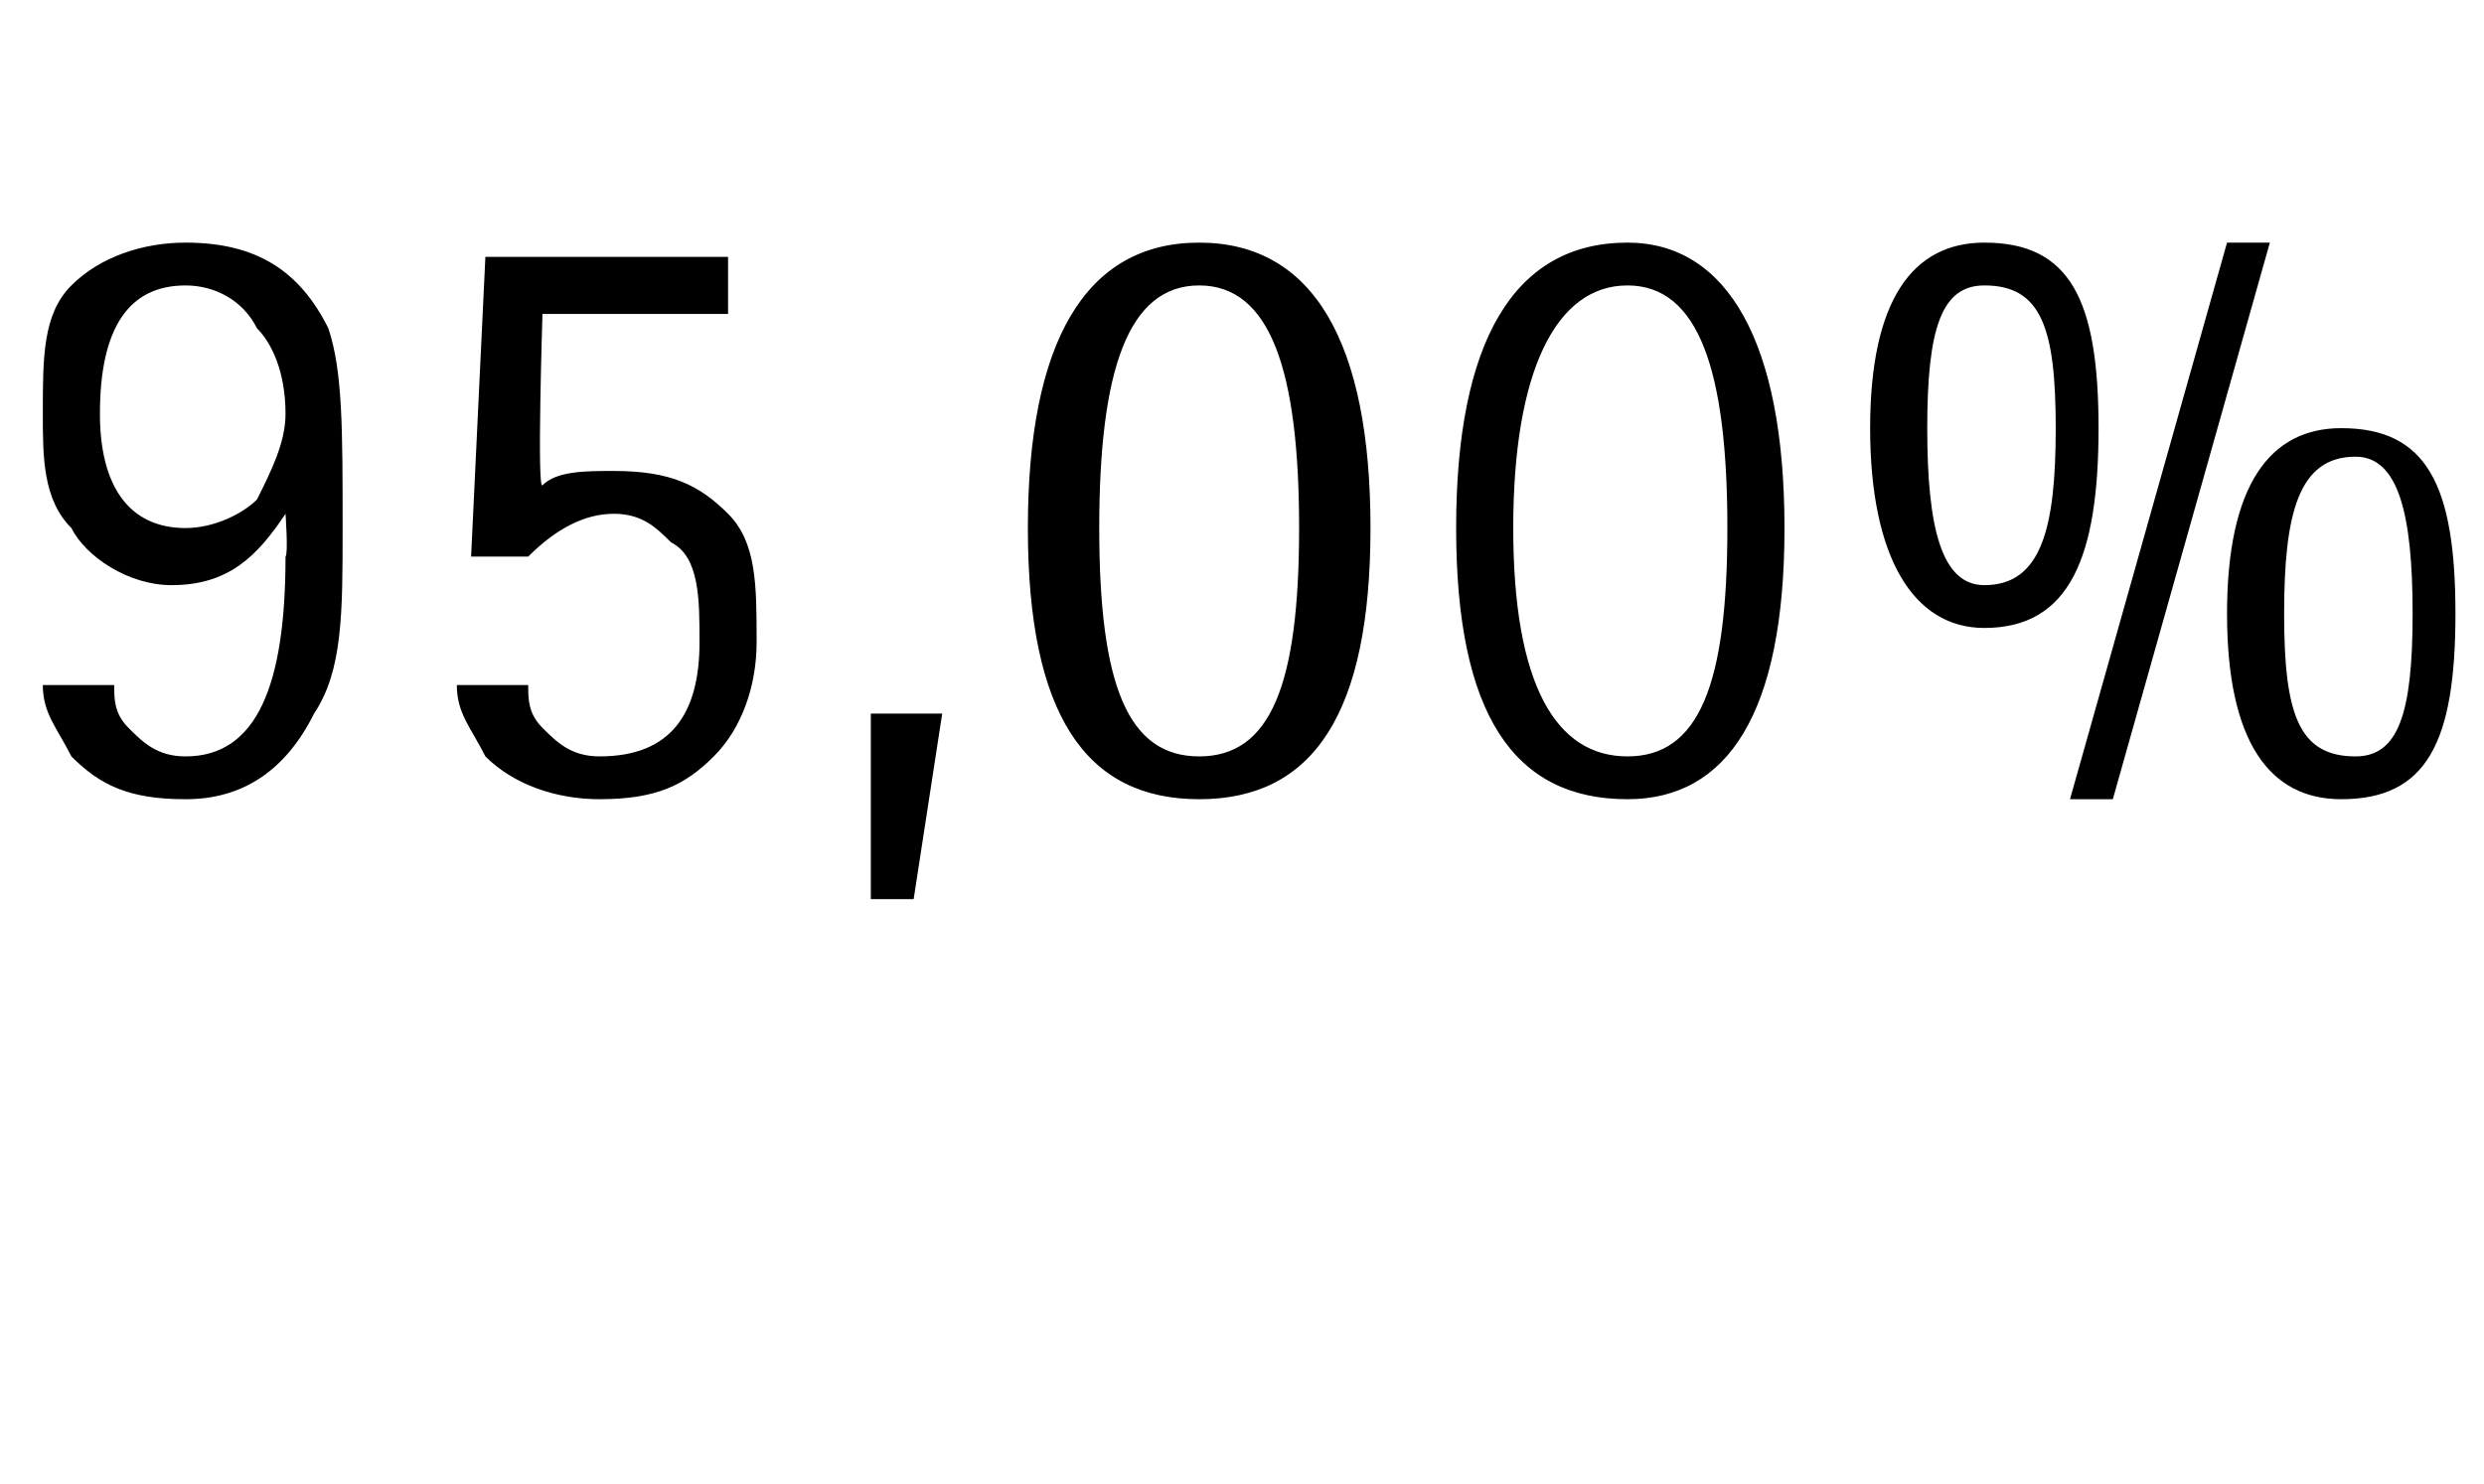 <?xml version="1.0" standalone="no"?><!DOCTYPE svg PUBLIC "-//W3C//DTD SVG 1.1//EN" "http://www.w3.org/Graphics/SVG/1.1/DTD/svg11.dtd"><svg xmlns="http://www.w3.org/2000/svg" version="1.1" width="17.4px" height="10.4px" viewBox="0 0 17.4 10.4"><desc>95,00%</desc><defs/><g id="Polygon34474"><path d="m1.3 5.3c.5 0 .7-.5.7-1.4c.02-.02 0-.3 0-.3c0 0 .01.01 0 0c-.2.3-.4.5-.8.5c-.3 0-.6-.2-.7-.4c-.2-.2-.2-.5-.2-.8c0-.4 0-.7.2-.9c.2-.2.5-.3.8-.3c.5 0 .8.2 1 .6c.1.3.1.7.1 1.4c0 .6 0 1-.2 1.3c-.2.4-.5.6-.9.6c-.4 0-.6-.1-.8-.3c-.1-.2-.2-.3-.2-.5h.5c0 .1 0 .2.1.3c.1.1.2.2.4.2zm0-3.3c-.4 0-.6.3-.6.9c0 .5.2.8.6.8c.2 0 .4-.1.5-.2c.1-.2.2-.4.2-.6c0-.3-.1-.5-.2-.6c-.1-.2-.3-.3-.5-.3zm2.5.2s-.04 1.25 0 1.2c.1-.1.3-.1.5-.1c.4 0 .6.1.8.3c.2.2.2.5.2.9c0 .3-.1.6-.3.8c-.2.2-.4.3-.8.3c-.3 0-.6-.1-.8-.3c-.1-.2-.2-.3-.2-.5h.5c0 .1 0 .2.1.3c.1.1.2.2.4.2c.5 0 .7-.3.7-.8c0-.3 0-.6-.2-.7c-.1-.1-.2-.2-.4-.2c-.2 0-.4.1-.6.3h-.4l.1-2.1h1.7v.4H3.8zm2.3 4.1V5h.5l-.2 1.3h-.3zm3.5-2.6c0 1.3-.4 1.9-1.2 1.9c-.8 0-1.2-.6-1.2-1.9c0-1.3.4-2 1.2-2c.8 0 1.2.7 1.2 2zM8.4 2c-.5 0-.7.6-.7 1.7c0 1.1.2 1.6.7 1.6c.5 0 .7-.5.7-1.6c0-1.1-.2-1.7-.7-1.7zm4.1 1.7c0 1.3-.4 1.9-1.1 1.9c-.8 0-1.2-.6-1.2-1.9c0-1.3.4-2 1.2-2c.7 0 1.1.7 1.1 2zM11.4 2c-.5 0-.8.6-.8 1.7c0 1.1.3 1.6.8 1.6c.5 0 .7-.5.7-1.6c0-1.1-.2-1.7-.7-1.7zm3.3 1c0 .9-.2 1.4-.8 1.4c-.5 0-.8-.5-.8-1.4c0-.9.3-1.3.8-1.3c.6 0 .8.4.8 1.3zm-.8-1c-.3 0-.4.3-.4 1c0 .7.1 1.1.4 1.1c.4 0 .5-.4.5-1.1c0-.7-.1-1-.5-1zm3.3 2.3c0 .9-.2 1.3-.8 1.3c-.5 0-.8-.4-.8-1.3c0-.9.3-1.3.8-1.3c.6 0 .8.4.8 1.3zm-.7-1.1c-.4 0-.5.4-.5 1.1c0 .7.1 1 .5 1c.3 0 .4-.3.4-1c0-.7-.1-1.1-.4-1.1zm-2 2.4l1.1-3.9h.3l-1.1 3.9h-.3z" stroke="none" fill="#000"/></g></svg>